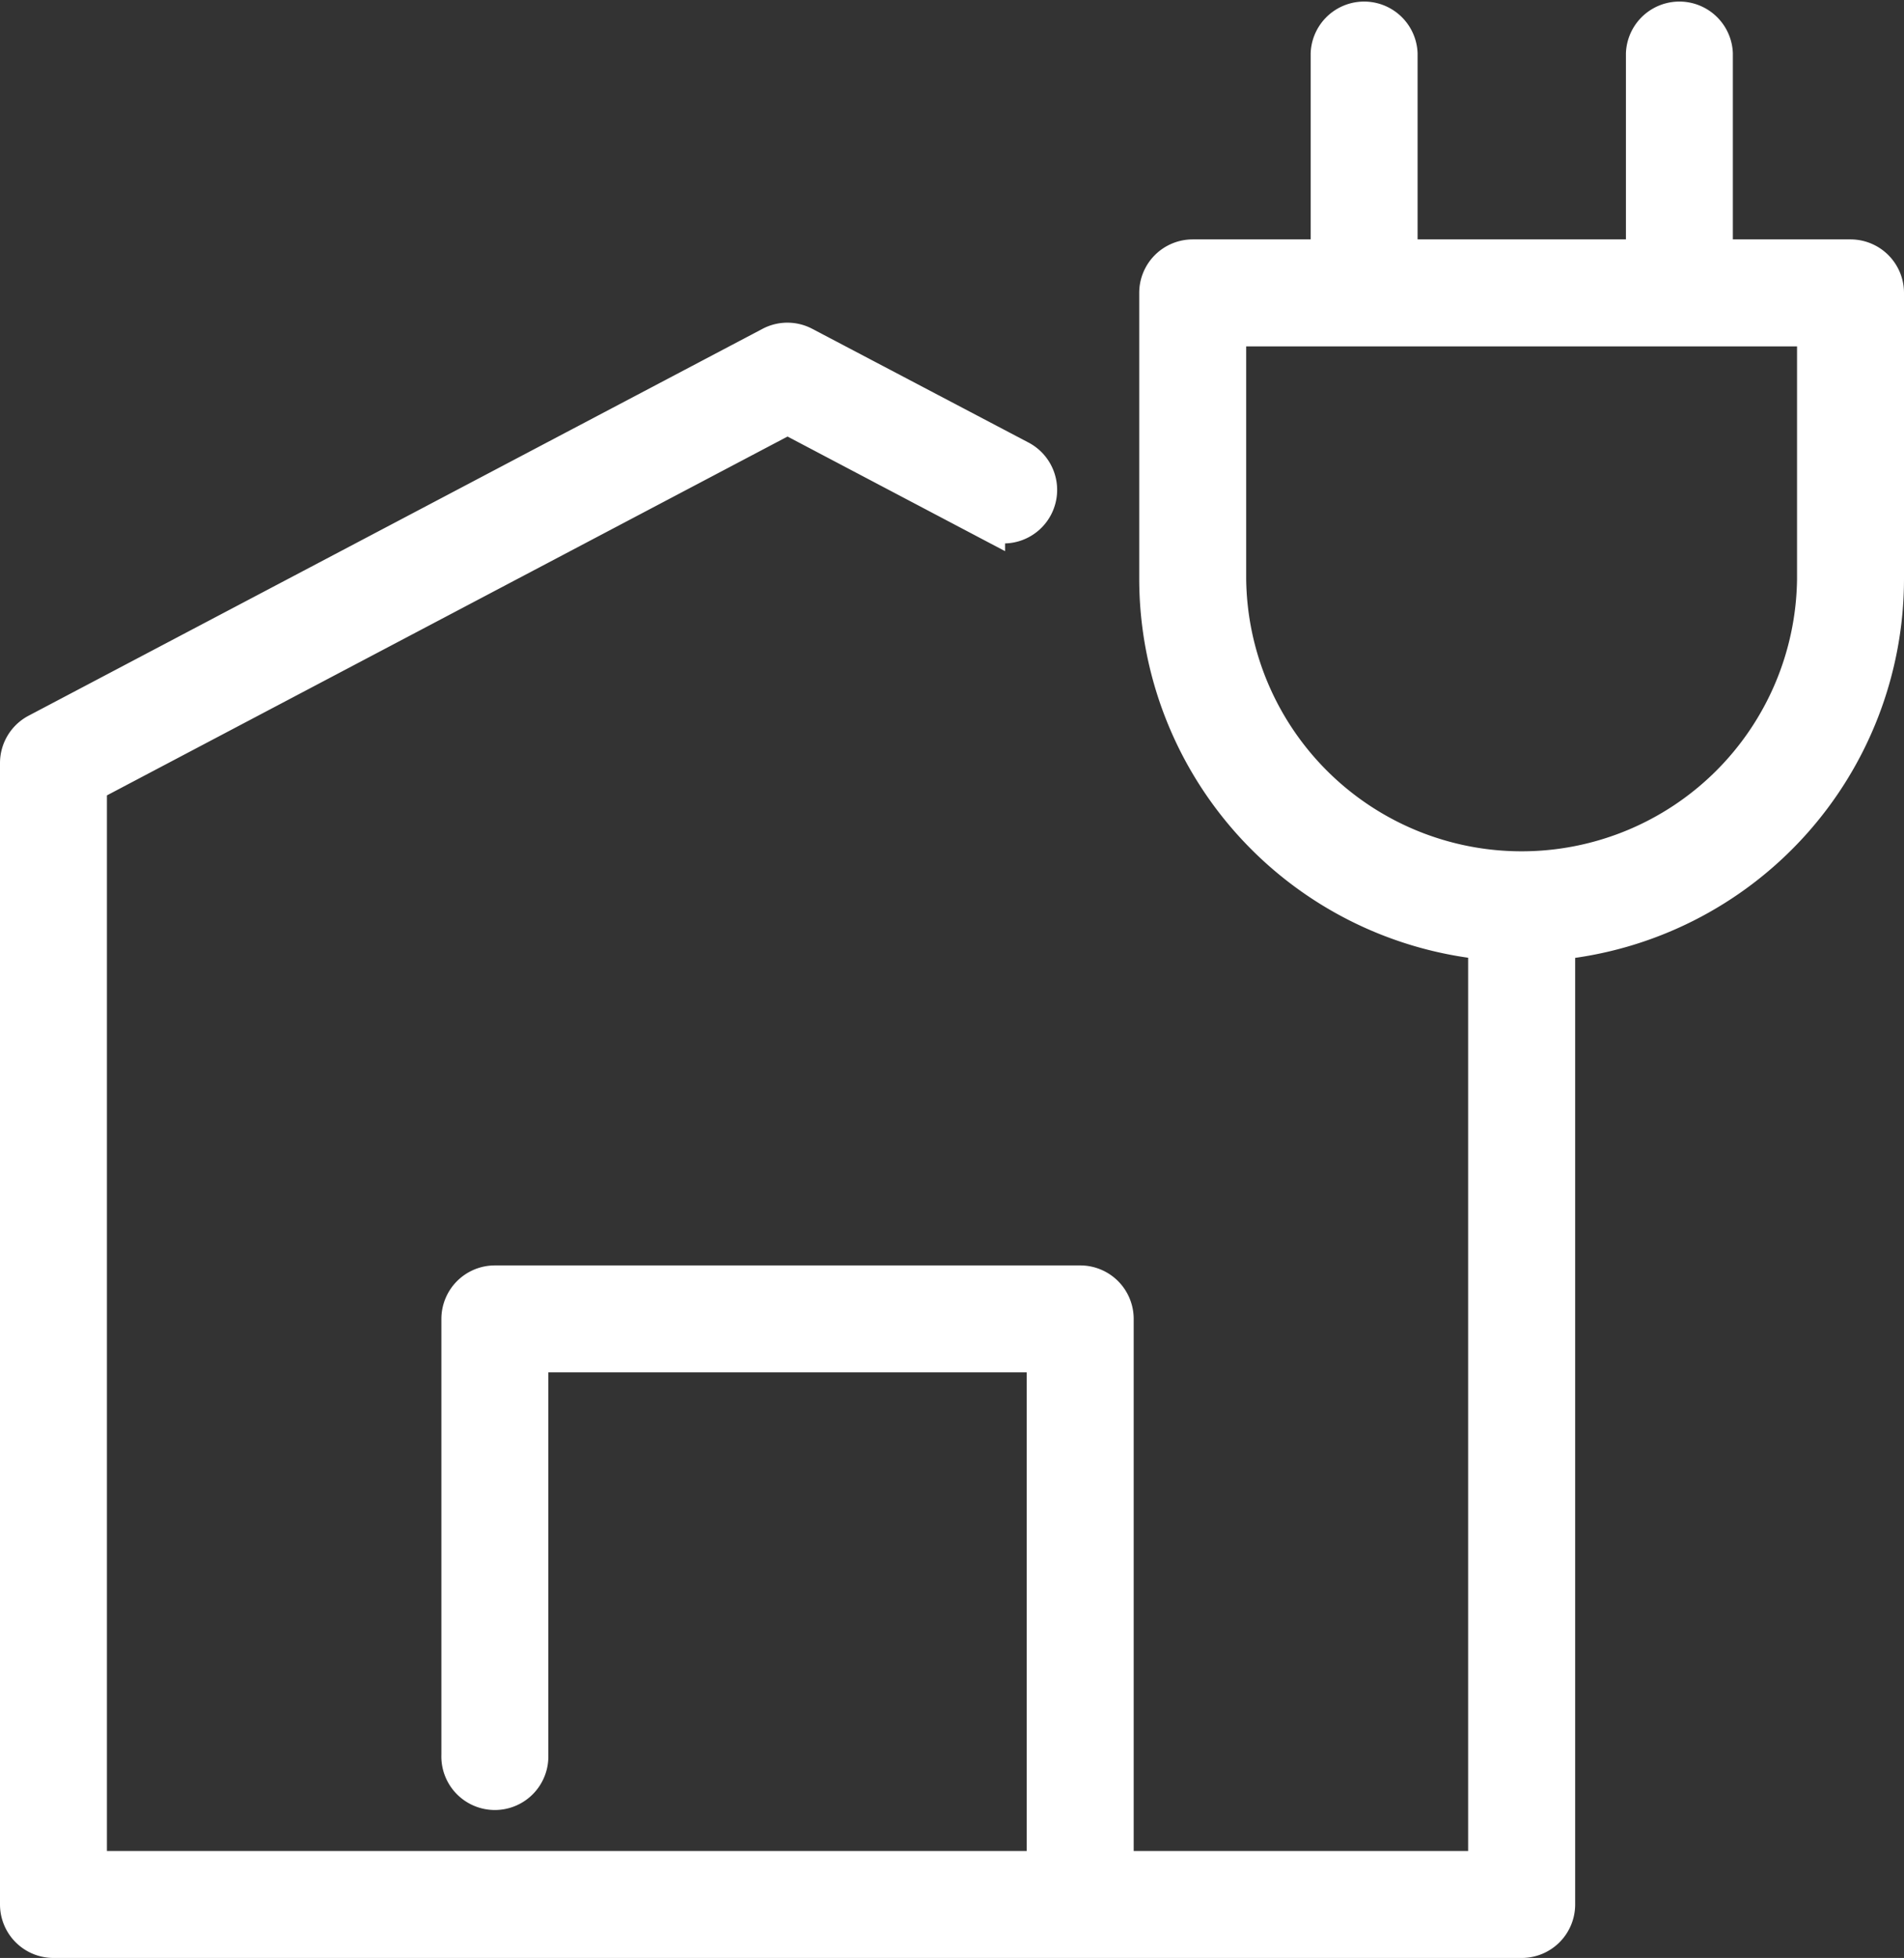 <svg xmlns="http://www.w3.org/2000/svg" viewBox="0 0 516.42 530.87"><rect x="0" y="0" width="516.42" height="530.87" fill="#333333" stroke="none"/><defs><style>.cls-1{fill:#fff;stroke:#fff;stroke-miterlimit:10;stroke-width:10px;}</style></defs><g id="Vrstva_2" data-name="Vrstva 2"><g id="Vrstva_1-2" data-name="Vrstva 1"><path class="cls-1" d="M502,69.91H465V14.5a9.51,9.51,0,0,0-19,0V69.91H379.49V14.5a9.51,9.51,0,0,0-19,0V69.91h-37a9.5,9.5,0,0,0-9.5,9.51V157a98.85,98.85,0,0,0,89.21,98.24V506.86H302.49V357.6a9.5,9.5,0,0,0-9.51-9.5H134.22a9.5,9.5,0,0,0-9.5,9.5V475.81a9.51,9.51,0,1,0,19,0V367.08H283.48V506.86H24V212.64l189.6-99.93,54,28.44a9.51,9.51,0,1,0,8.87-16.82L218,93.59a9.47,9.47,0,0,0-8.87,0L10,198.52a9.51,9.51,0,0,0-5,8.36V516.36a9.51,9.51,0,0,0,9.5,9.51H412.73a9.5,9.5,0,0,0,9.5-9.51V255.28A98.85,98.85,0,0,0,511.42,157V79.42A9.51,9.51,0,0,0,502,69.91ZM492.41,157A79.71,79.71,0,0,1,333,157V88.92H492.41Z"/></g></g></svg>